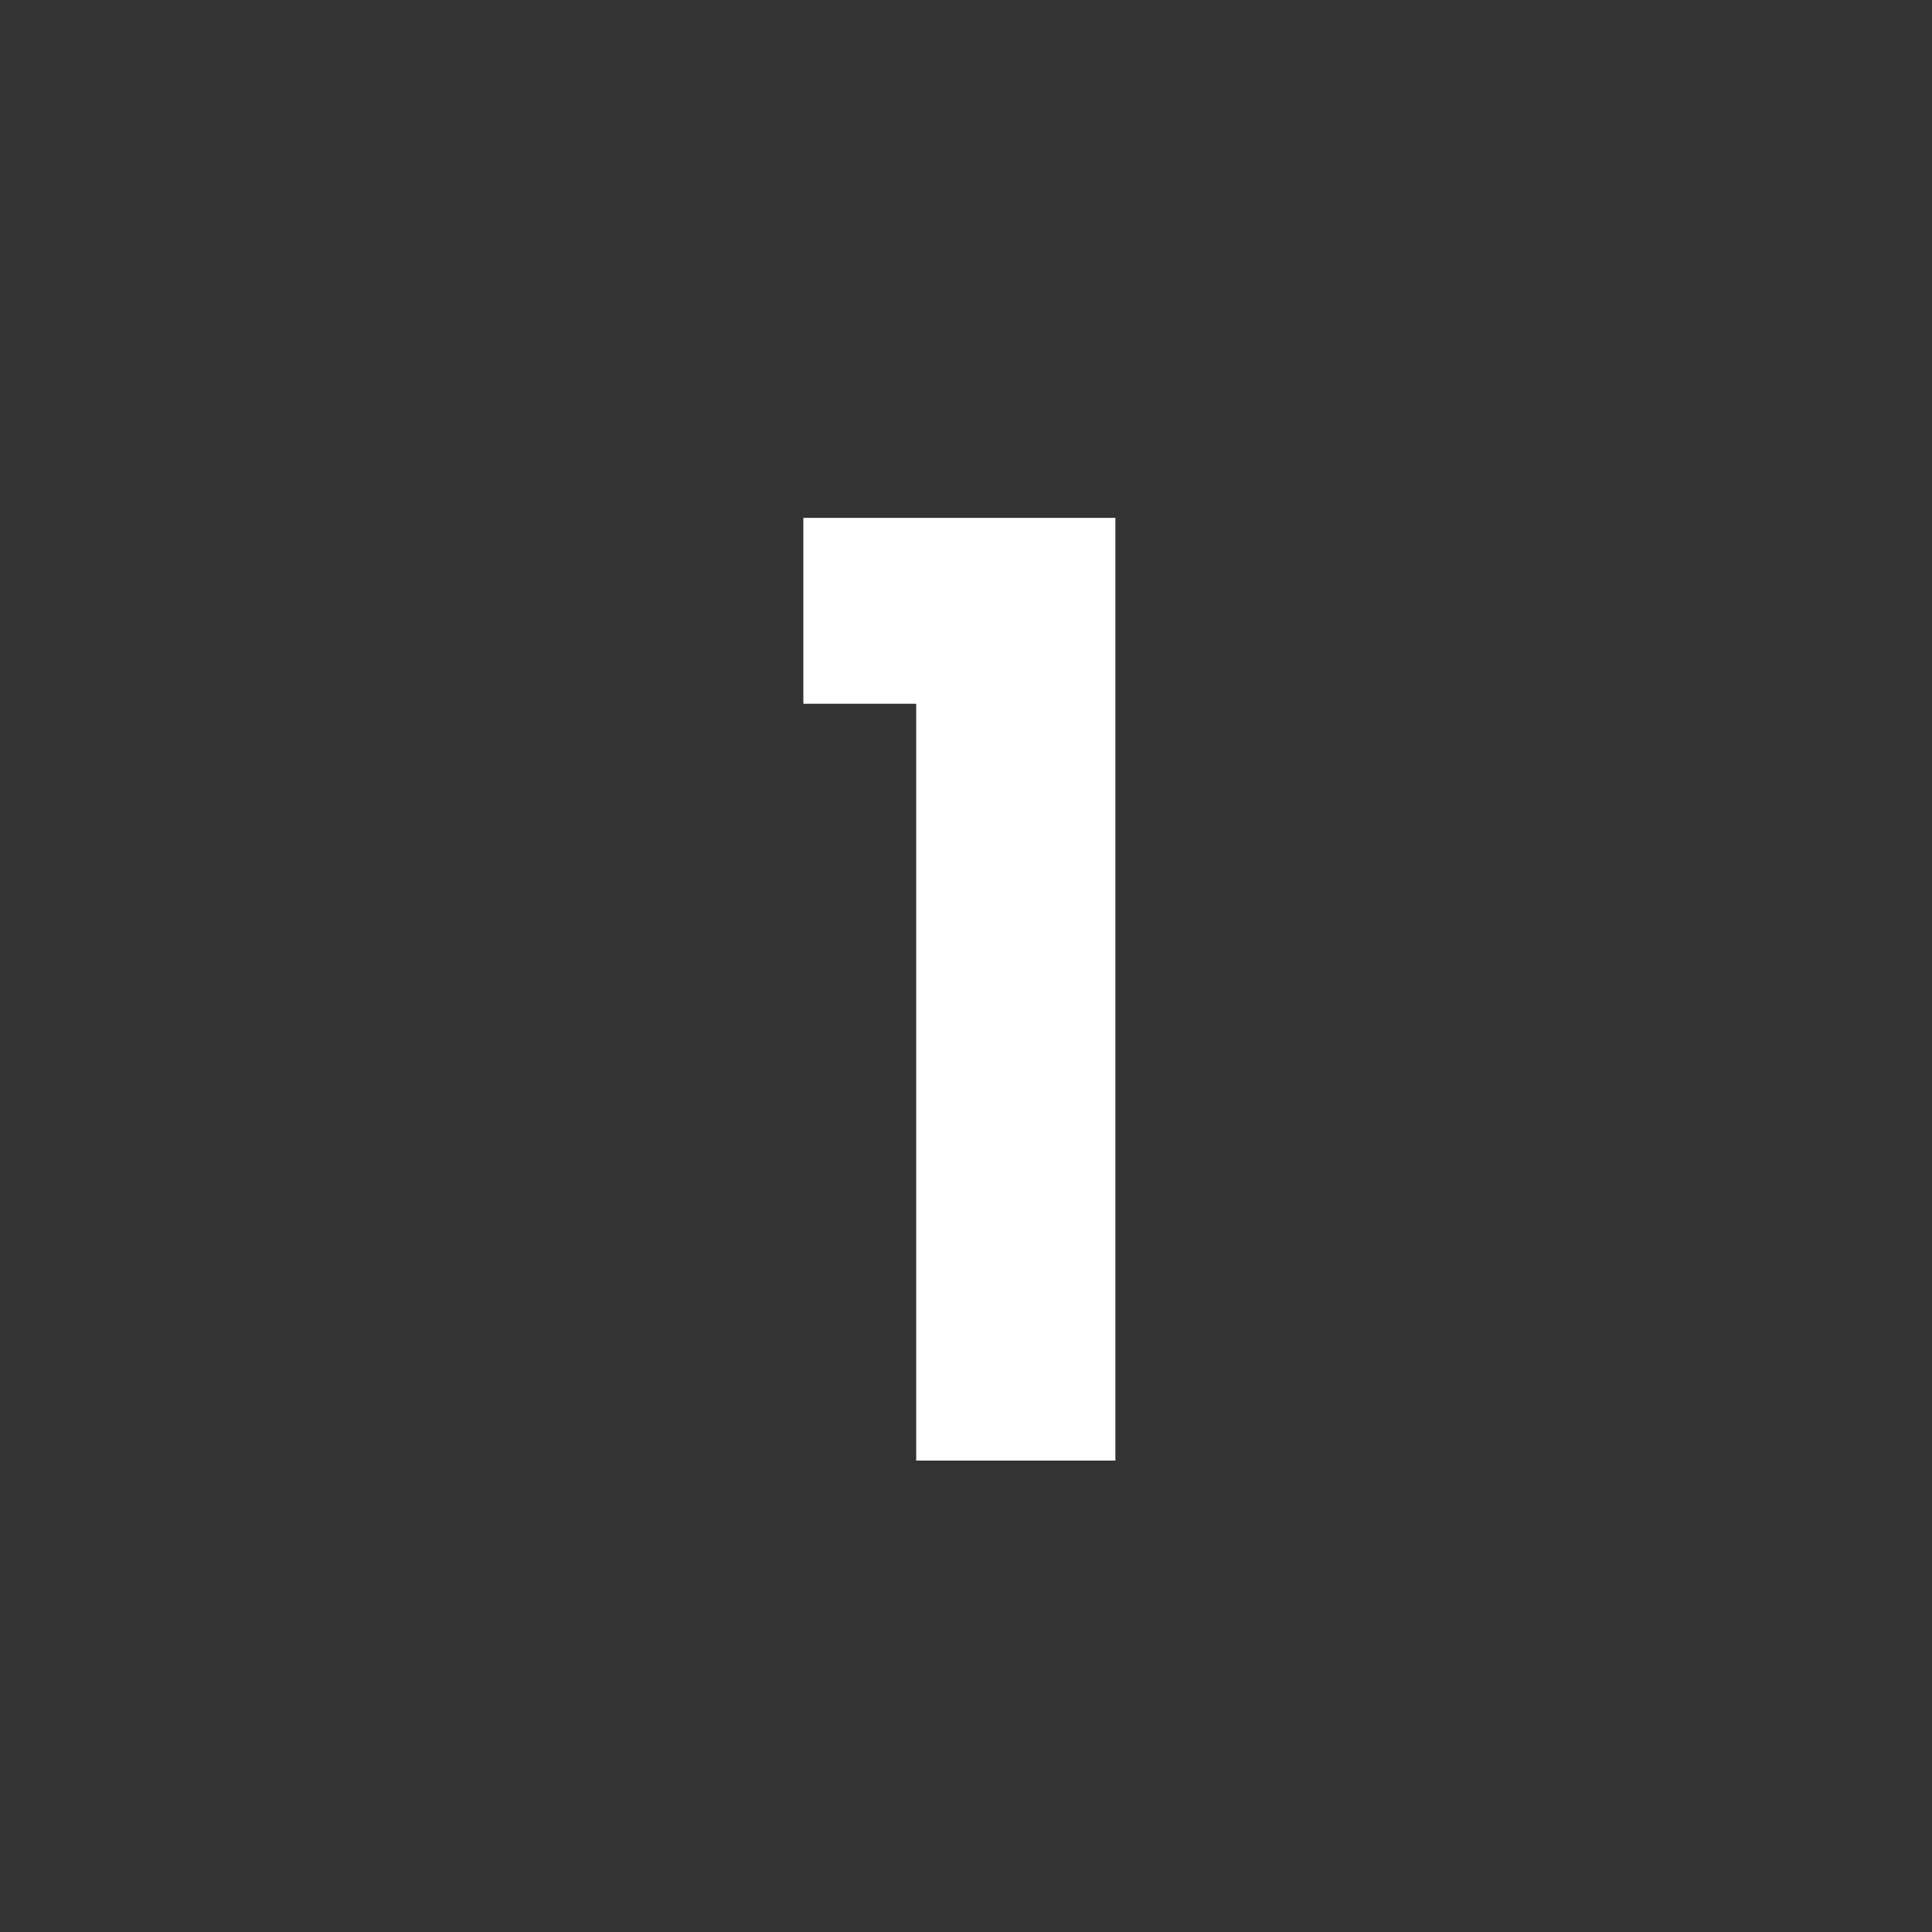 <svg xmlns="http://www.w3.org/2000/svg" id="nummer1" viewBox="0 0 29.1 29.1"><rect x="0" y="0" width="29.1" height="29.1" fill="#333333" stroke="none"/><defs><style>      .st0 {        fill: none;      }      .st1 {        fill: #fff;      }    </style></defs><rect class="st0" y="7.4" width="29.1" height="21.7"></rect><path class="st1" d="M12.1,7.8h4.7v14.2h-3v-11.4h-1.7v-2.8Z"></path></svg>